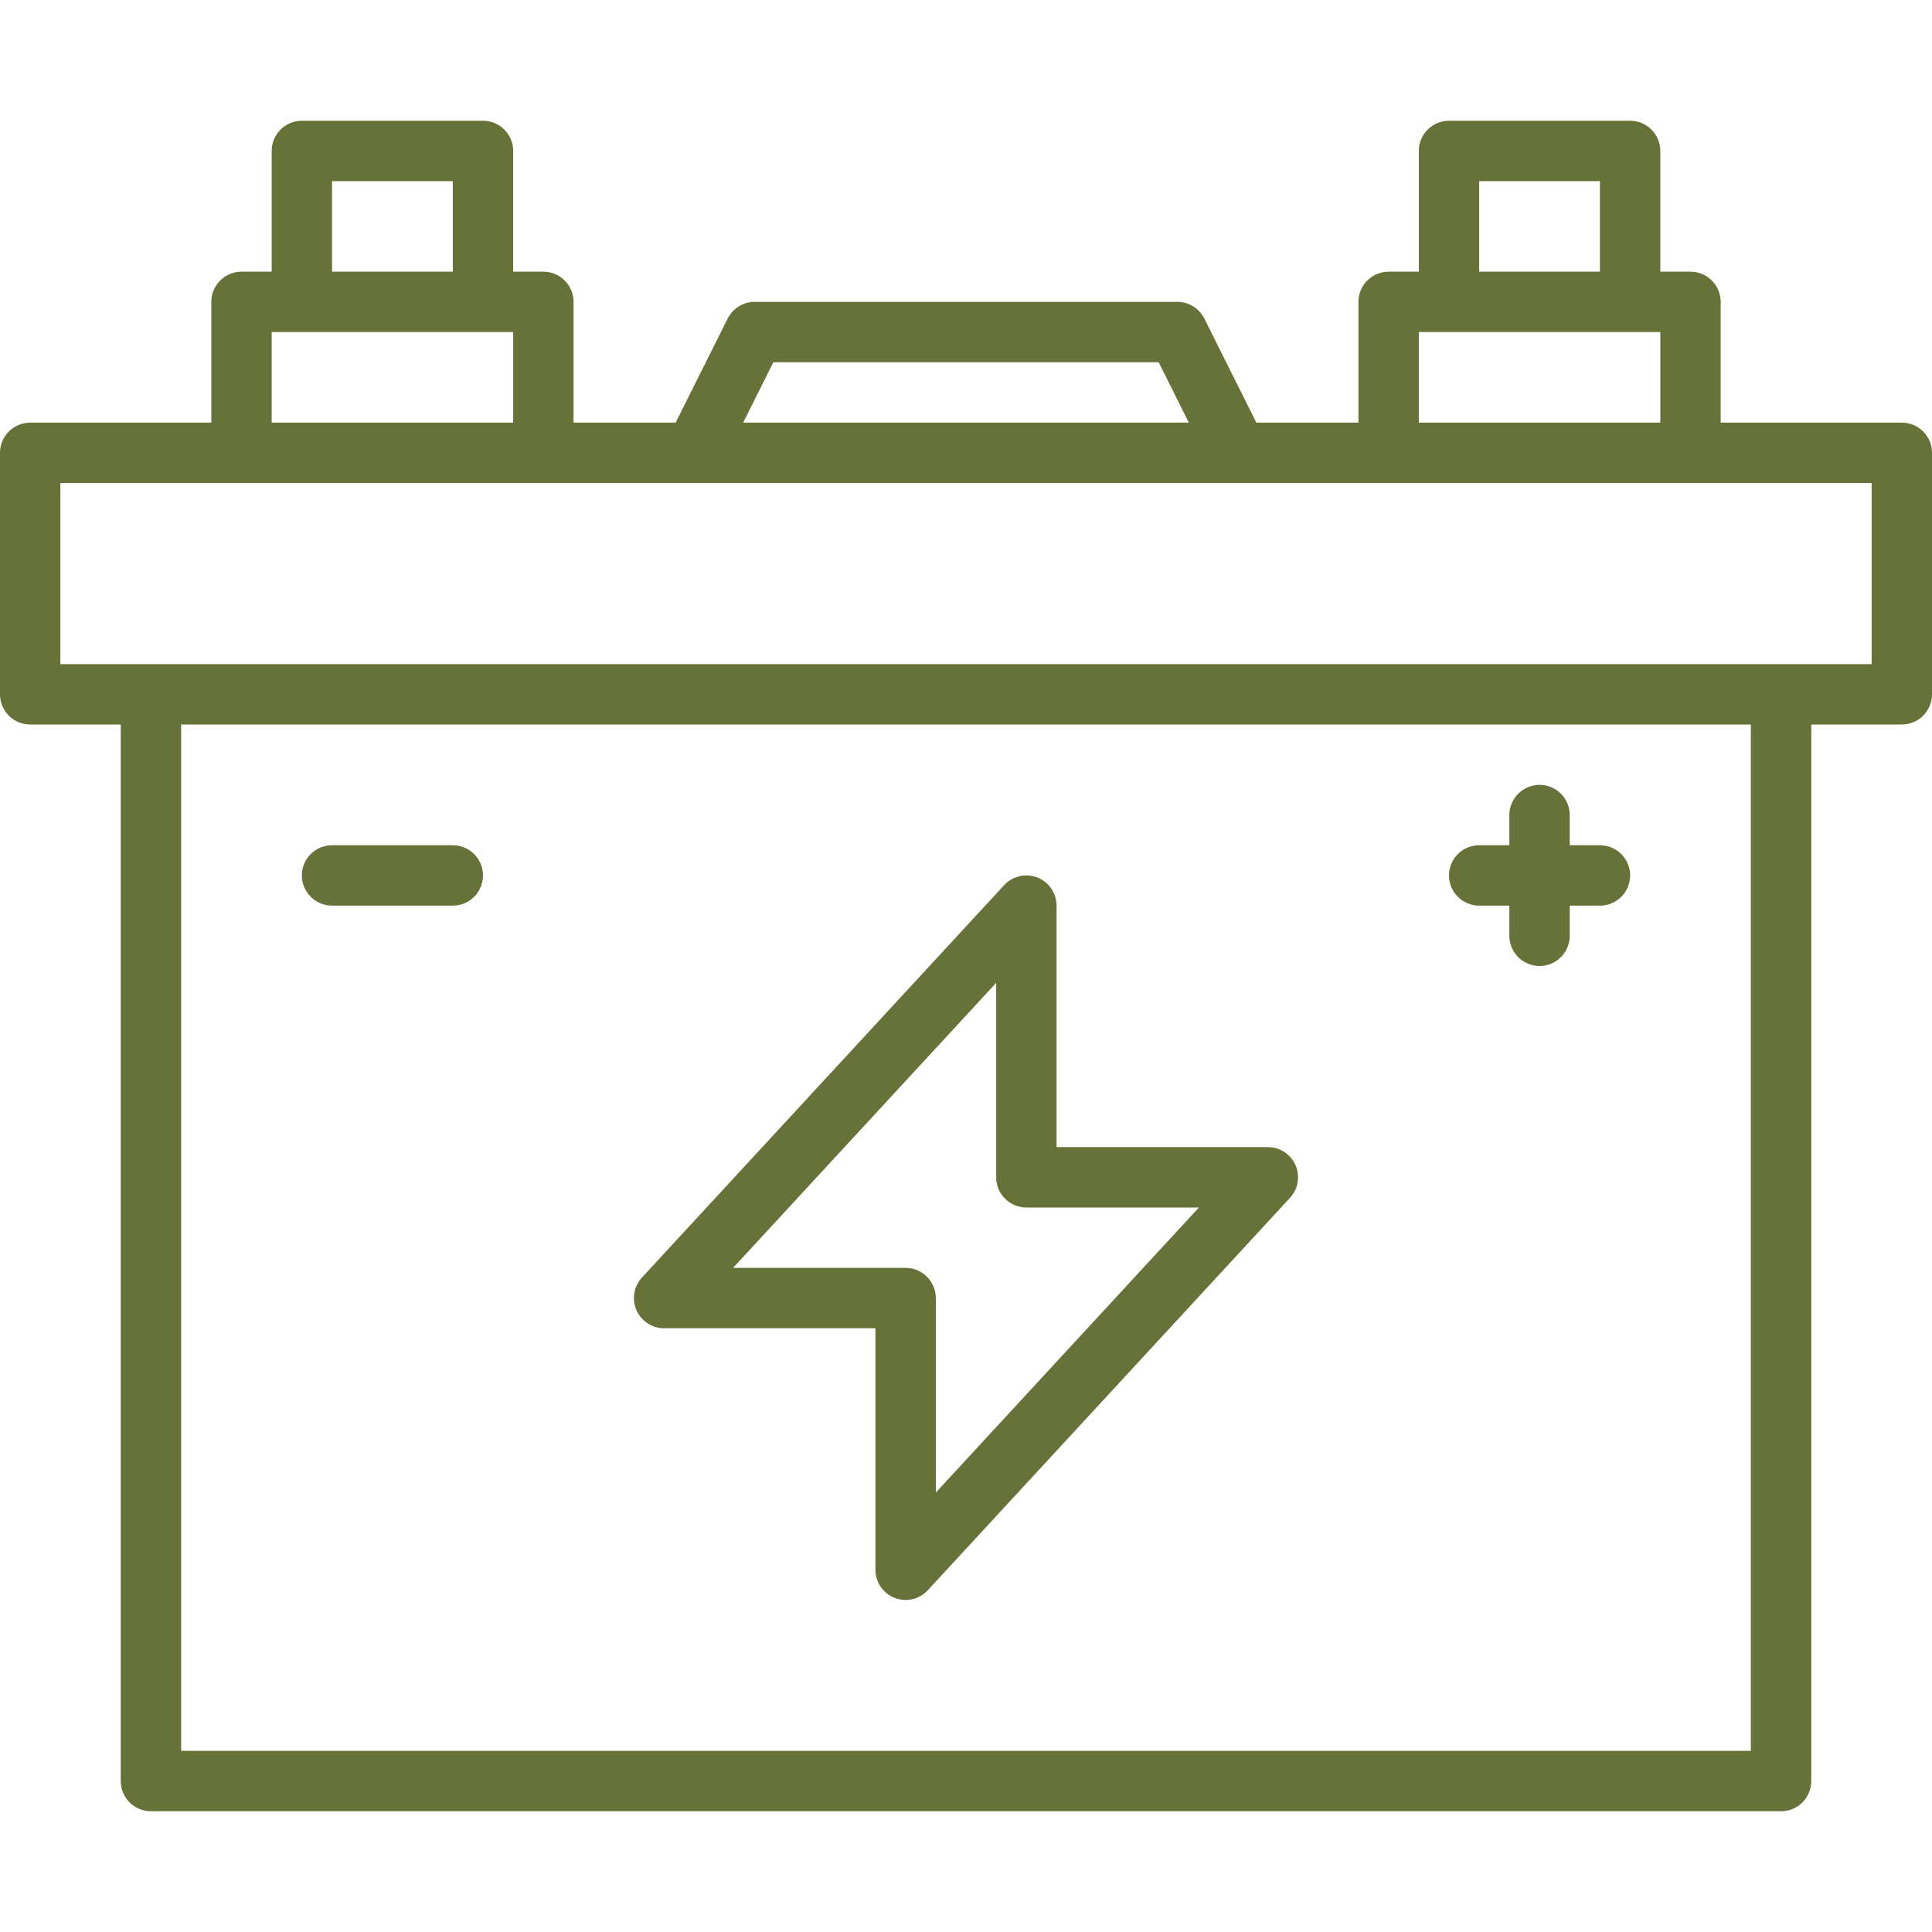 <svg width="50" height="50" viewBox="0 0 50 50" fill="none" xmlns="http://www.w3.org/2000/svg">
<path d="M49.219 10.938H44.531V7.812C44.531 7.605 44.449 7.407 44.302 7.26C44.156 7.114 43.957 7.031 43.75 7.031H42.969V3.906C42.969 3.699 42.886 3.5 42.74 3.354C42.593 3.207 42.395 3.125 42.188 3.125H37.5C37.293 3.125 37.094 3.207 36.948 3.354C36.801 3.5 36.719 3.699 36.719 3.906V7.031H35.938C35.73 7.031 35.532 7.114 35.385 7.26C35.239 7.407 35.156 7.605 35.156 7.812V10.938H32.514L31.168 8.244C31.103 8.115 31.003 8.005 30.88 7.929C30.756 7.853 30.614 7.812 30.469 7.812H19.531C19.386 7.812 19.244 7.853 19.12 7.929C18.997 8.005 18.897 8.115 18.832 8.244L17.486 10.938H14.844V7.812C14.844 7.605 14.761 7.407 14.615 7.26C14.468 7.114 14.27 7.031 14.062 7.031H13.281V3.906C13.281 3.699 13.199 3.5 13.052 3.354C12.906 3.207 12.707 3.125 12.5 3.125H7.812C7.605 3.125 7.407 3.207 7.26 3.354C7.114 3.5 7.031 3.699 7.031 3.906V7.031H6.25C6.043 7.031 5.844 7.114 5.698 7.26C5.551 7.407 5.469 7.605 5.469 7.812V10.938H0.781C0.574 10.938 0.375 11.02 0.229 11.166C0.082 11.313 0 11.511 0 11.719L0 17.969C0 18.176 0.082 18.375 0.229 18.521C0.375 18.668 0.574 18.75 0.781 18.75H3.125V46.094C3.125 46.301 3.207 46.5 3.354 46.646C3.5 46.793 3.699 46.875 3.906 46.875H46.094C46.301 46.875 46.5 46.793 46.646 46.646C46.793 46.5 46.875 46.301 46.875 46.094V18.75H49.219C49.426 18.75 49.625 18.668 49.771 18.521C49.918 18.375 50 18.176 50 17.969V11.719C50 11.511 49.918 11.313 49.771 11.166C49.625 11.02 49.426 10.938 49.219 10.938ZM38.281 4.688H41.406V7.031H38.281V4.688ZM36.719 8.594H42.969V10.938H36.719V8.594ZM20.014 9.375H29.986L30.767 10.938H19.233L20.014 9.375ZM8.594 4.688H11.719V7.031H8.594V4.688ZM7.031 8.594H13.281V10.938H7.031V8.594ZM45.312 45.312H4.688V18.75H45.312V45.312ZM48.438 17.188H1.562V12.5H48.438V17.188Z" fill="#667238"/>
<path d="M17.187 34.375H22.656V40.625C22.656 40.782 22.703 40.936 22.792 41.066C22.881 41.196 23.006 41.296 23.153 41.353C23.299 41.41 23.459 41.422 23.613 41.387C23.766 41.351 23.905 41.271 24.012 41.155L33.386 30.999C33.49 30.887 33.558 30.748 33.583 30.598C33.608 30.448 33.589 30.294 33.528 30.155C33.468 30.016 33.367 29.898 33.24 29.815C33.113 29.732 32.964 29.687 32.812 29.687H27.344V23.437C27.344 23.28 27.296 23.127 27.208 22.997C27.119 22.867 26.993 22.767 26.847 22.709C26.701 22.652 26.54 22.64 26.387 22.676C26.234 22.711 26.095 22.792 25.988 22.907L16.613 33.063C16.51 33.175 16.442 33.314 16.417 33.464C16.391 33.614 16.41 33.768 16.471 33.907C16.532 34.046 16.633 34.164 16.76 34.248C16.887 34.331 17.035 34.375 17.187 34.375ZM25.781 25.436V30.469C25.781 30.676 25.863 30.875 26.01 31.021C26.157 31.168 26.355 31.25 26.562 31.25H31.028L24.219 38.627V33.594C24.219 33.386 24.136 33.188 23.99 33.041C23.843 32.895 23.645 32.812 23.437 32.812H18.972L25.781 25.436Z" fill="#667238"/>
<path d="M38.281 23.438H39.062V24.219C39.062 24.426 39.145 24.625 39.291 24.771C39.438 24.918 39.636 25 39.844 25C40.051 25 40.25 24.918 40.396 24.771C40.543 24.625 40.625 24.426 40.625 24.219V23.438H41.406C41.614 23.438 41.812 23.355 41.959 23.209C42.105 23.062 42.188 22.863 42.188 22.656C42.188 22.449 42.105 22.25 41.959 22.104C41.812 21.957 41.614 21.875 41.406 21.875H40.625V21.094C40.625 20.887 40.543 20.688 40.396 20.541C40.25 20.395 40.051 20.312 39.844 20.312C39.636 20.312 39.438 20.395 39.291 20.541C39.145 20.688 39.062 20.887 39.062 21.094V21.875H38.281C38.074 21.875 37.875 21.957 37.729 22.104C37.582 22.25 37.5 22.449 37.5 22.656C37.5 22.863 37.582 23.062 37.729 23.209C37.875 23.355 38.074 23.438 38.281 23.438Z" fill="#667238"/>
<path d="M8.594 23.438H11.719C11.926 23.438 12.125 23.355 12.271 23.209C12.418 23.062 12.5 22.863 12.5 22.656C12.5 22.449 12.418 22.25 12.271 22.104C12.125 21.957 11.926 21.875 11.719 21.875H8.594C8.387 21.875 8.188 21.957 8.041 22.104C7.895 22.25 7.812 22.449 7.812 22.656C7.812 22.863 7.895 23.062 8.041 23.209C8.188 23.355 8.387 23.438 8.594 23.438Z" fill="#667238"/>
</svg>
